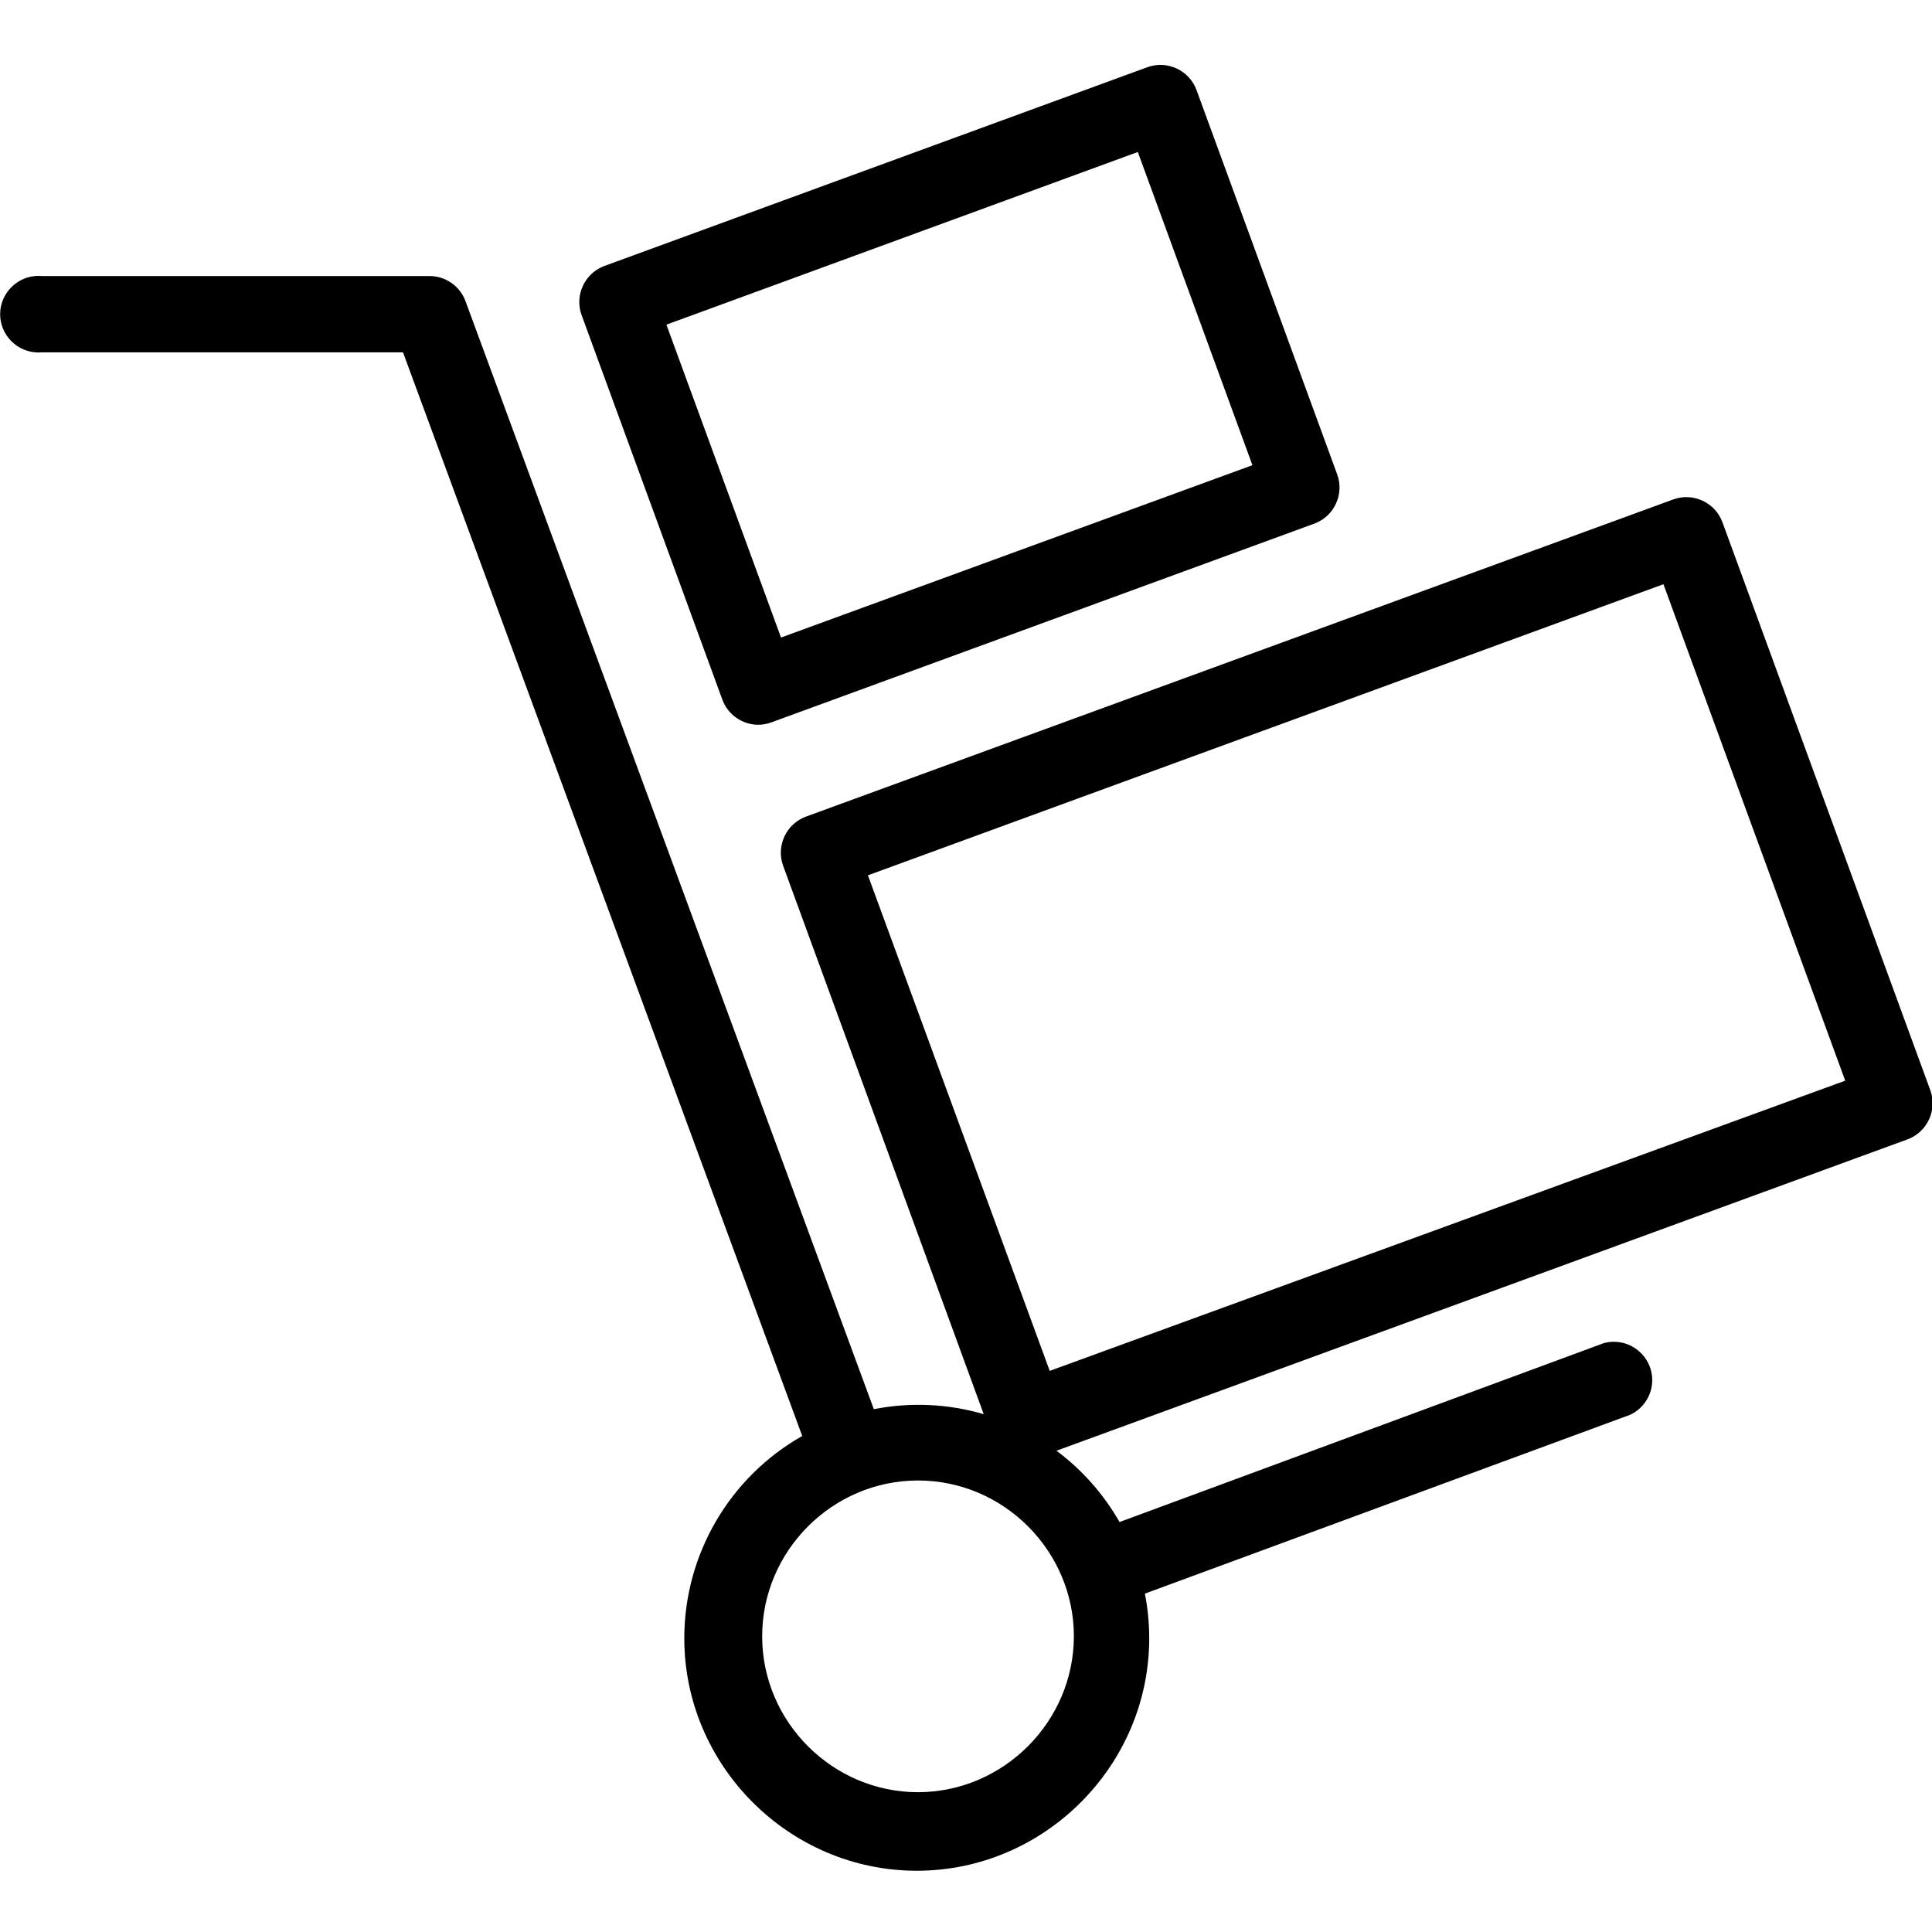 <?xml version="1.0" encoding="UTF-8" standalone="no"?>
<!DOCTYPE svg PUBLIC "-//W3C//DTD SVG 1.1//EN" "http://www.w3.org/Graphics/SVG/1.1/DTD/svg11.dtd">
<svg width="100%" height="100%" viewBox="0 0 100 100" version="1.1" xmlns="http://www.w3.org/2000/svg" xmlns:xlink="http://www.w3.org/1999/xlink" xml:space="preserve" xmlns:serif="http://www.serif.com/" style="fill-rule:evenodd;clip-rule:evenodd;stroke-linejoin:round;stroke-miterlimit:2;">
    <g transform="matrix(1.525,0,0,1.525,-26.141,-26.186)">
        <path d="M82.66,54.18L75.6,34.89C75.353,34.226 74.606,33.879 73.94,34.12L44.49,44.89C43.826,45.137 43.479,45.884 43.72,46.55L50.53,65.17C49.318,64.814 48.039,64.756 46.8,65L32.94,27.39C32.752,26.88 32.263,26.54 31.72,26.54L18.56,26.54C18.522,26.537 18.484,26.535 18.446,26.535C17.733,26.535 17.146,27.122 17.146,27.835C17.146,28.548 17.733,29.135 18.446,29.135C18.484,29.135 18.522,29.133 18.56,29.13L30.82,29.13L44.37,65.91C41.899,67.309 40.367,69.937 40.367,72.776C40.367,77.104 43.929,80.666 48.257,80.666C52.585,80.666 56.147,77.104 56.147,72.776C56.147,72.267 56.098,71.759 56,71.26L72.47,65.19C72.927,64.977 73.22,64.516 73.22,64.012C73.22,63.299 72.634,62.712 71.92,62.712C71.802,62.712 71.684,62.728 71.57,62.76L55.14,68.83C54.6,67.885 53.872,67.061 53,66.41L81.89,55.84C82.554,55.593 82.901,54.846 82.66,54.18ZM48.3,78C45.398,78 43.01,75.612 43.01,72.71C43.01,69.808 45.398,67.42 48.3,67.42C51.202,67.42 53.59,69.808 53.59,72.71C53.585,75.61 51.2,77.995 48.3,78ZM52.77,63.7L46.6,46.88L73.6,37L79.77,53.85L52.77,63.7Z" style="fill-rule:nonzero;"/>
        <path d="M42.88,41.77C42.337,41.77 41.848,41.43 41.66,40.92L36.88,27.86C36.639,27.194 36.986,26.447 37.65,26.2L56.09,19.45C56.756,19.209 57.503,19.556 57.75,20.22L62.53,33.28C62.771,33.946 62.424,34.693 61.76,34.94L43.32,41.69C43.179,41.742 43.03,41.769 42.88,41.77ZM39.76,28.19L43.65,38.81L59.65,32.96L55.76,22.33L39.76,28.19Z" style="fill-rule:nonzero;"/>
    </g>
</svg>
